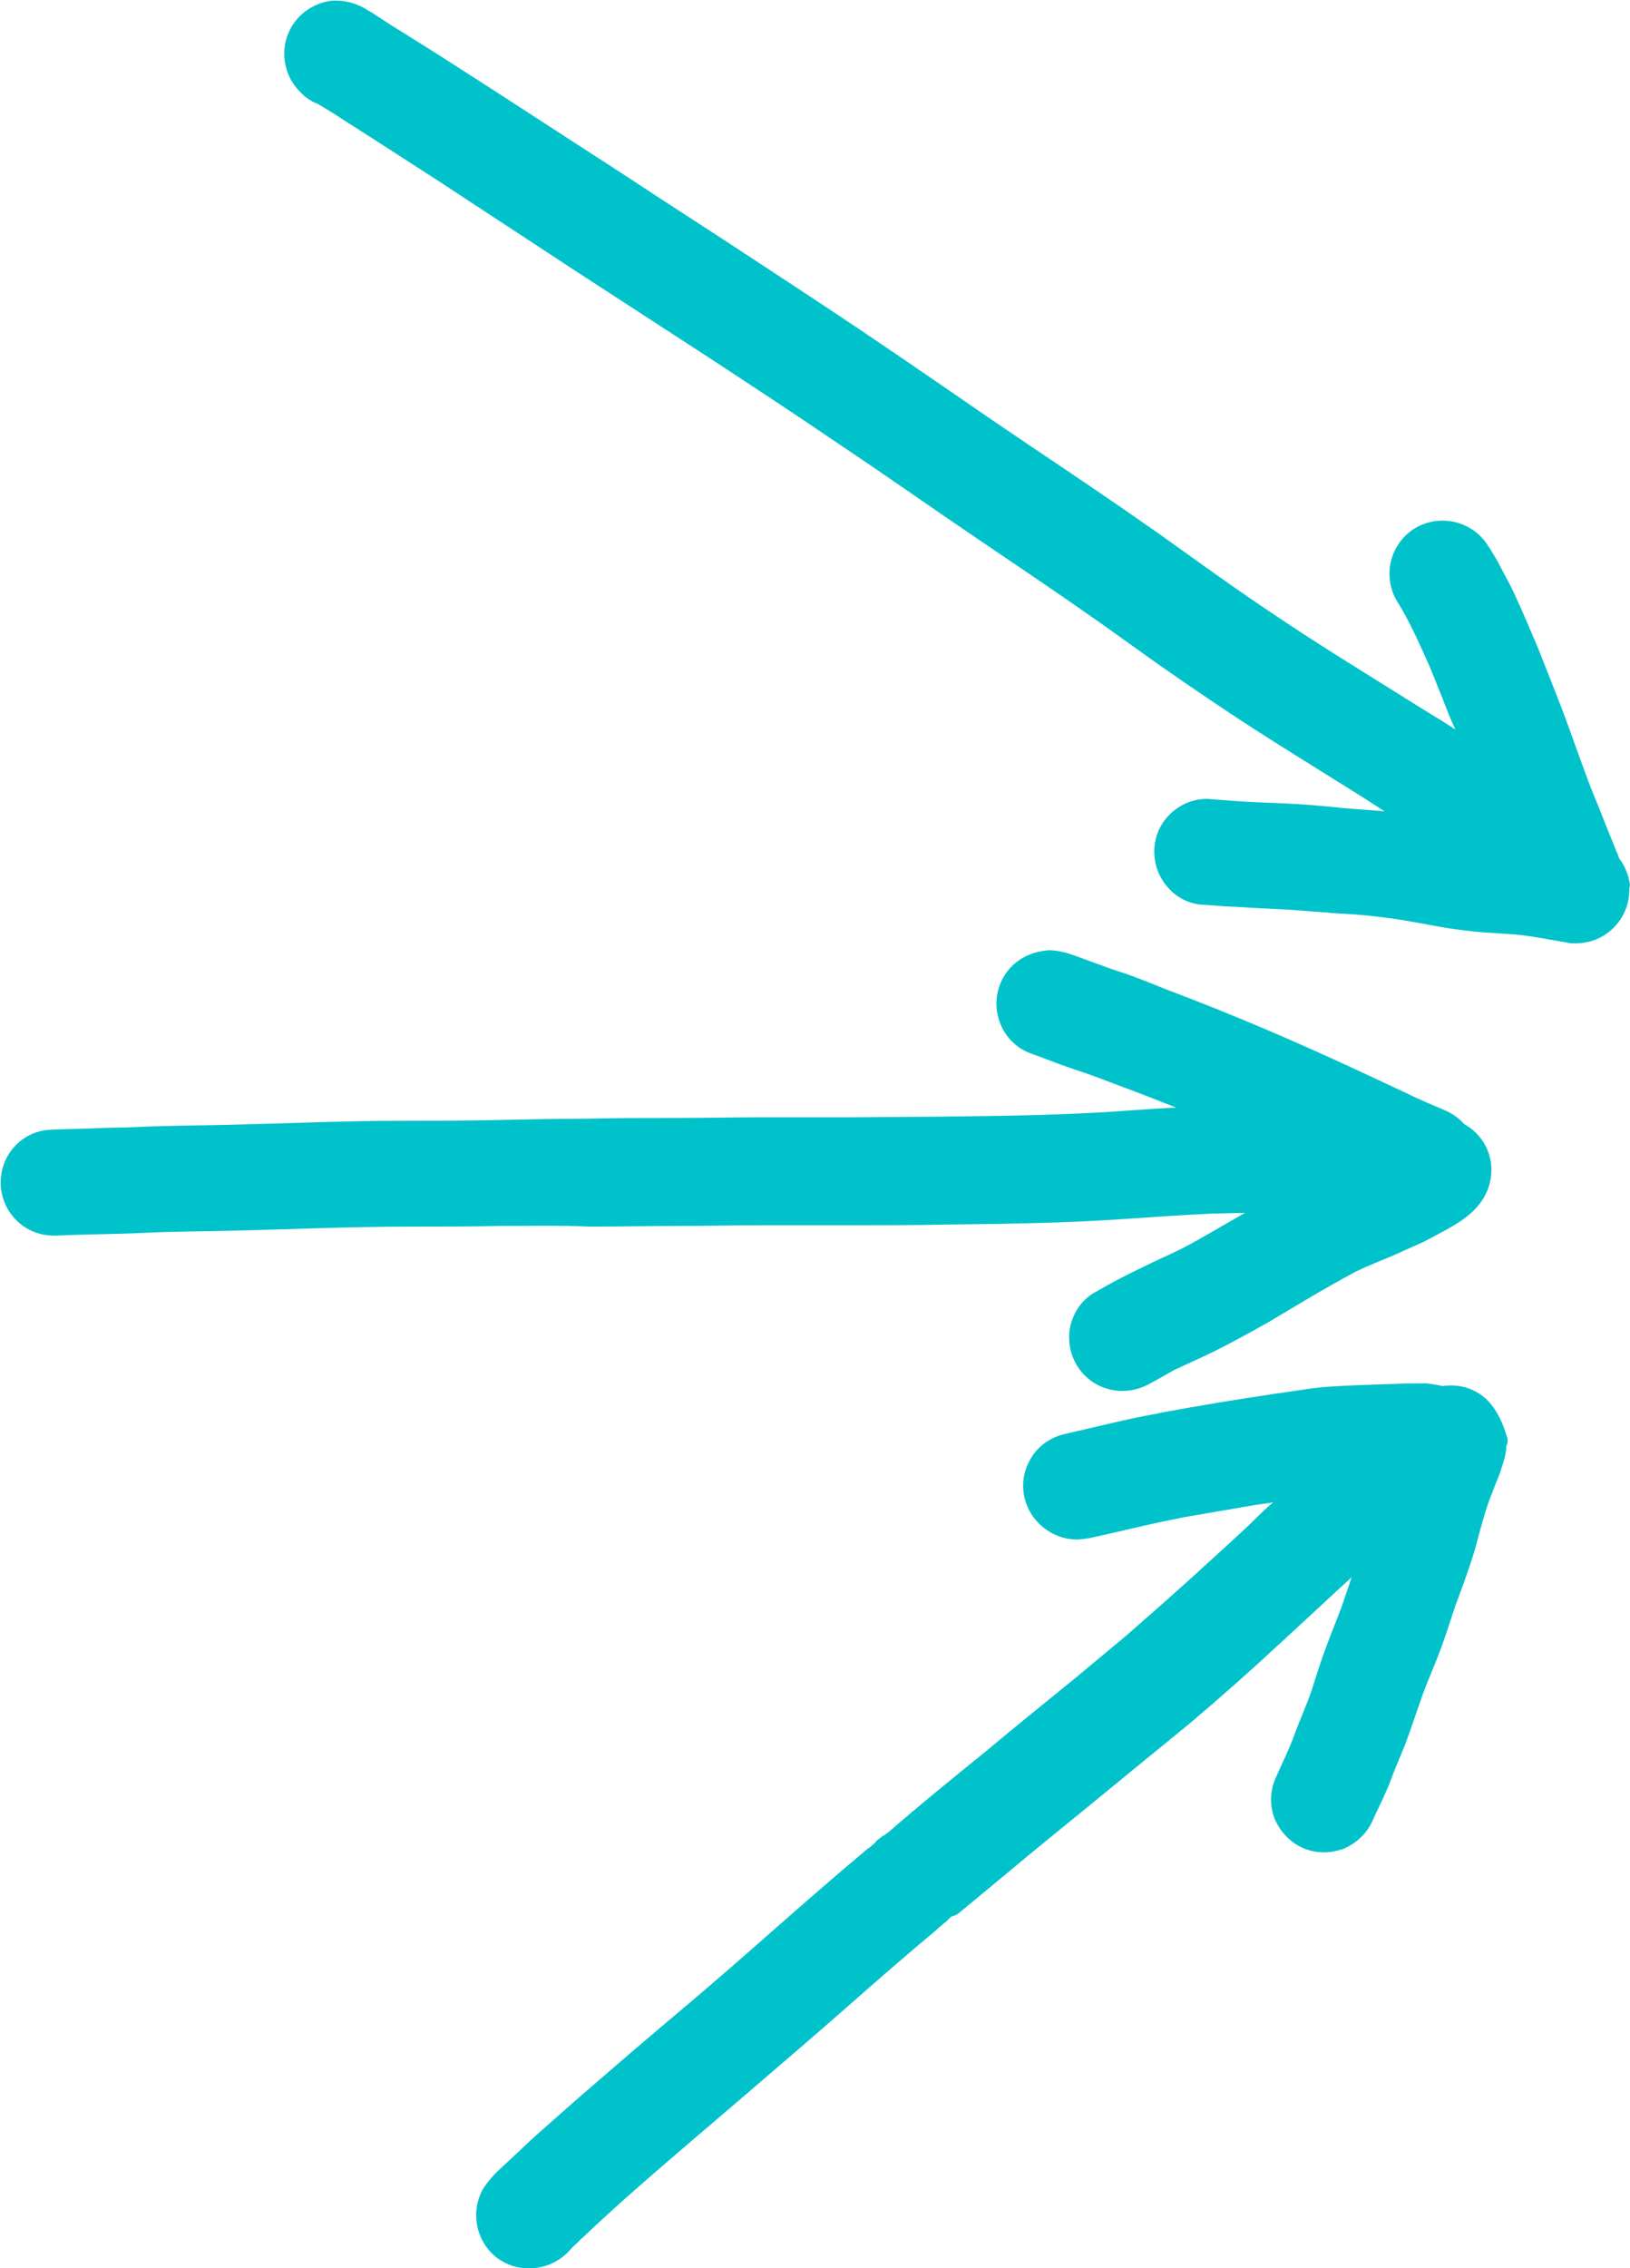 <?xml version="1.0" encoding="UTF-8" standalone="no"?><svg xmlns="http://www.w3.org/2000/svg" xmlns:xlink="http://www.w3.org/1999/xlink" fill="#000000" height="329.9" preserveAspectRatio="xMidYMid meet" version="1" viewBox="0.0 -0.2 237.1 329.9" width="237.1" zoomAndPan="magnify"><g id="change1_1"><path d="M237.1,128.5c-0.2-1.4-0.7-2.7-1.6-3.9c-0.1-0.3-0.2-0.7-0.4-1c-0.1-0.3-0.2-0.5-0.3-0.8 c-1-2.4-1.9-4.8-2.9-7.2s-1.8-4.8-2.7-7.2c-1.7-4.9-3.6-9.6-5.5-14.4c-1.1-2.6-2.2-5.2-3.4-7.8c-0.5-1.1-1.1-2.2-1.7-3.3 c-0.7-1.4-1.5-2.8-2.4-4.1c-2.5-3.5-7.3-4.3-10.8-1.9c-1.7,1.2-2.9,3.1-3.2,5.2c-0.3,2,0.2,4,1.3,5.6c1.5,2.5,2.7,5.1,3.9,7.8 c0.9,1.9,1.6,3.9,2.4,5.8c0.6,1.6,1.2,3.1,1.9,4.6c-1.8-1.2-3.7-2.3-5.6-3.5l-10.4-6.5c-6.4-4-12.7-8.2-18.9-12.6 c-2.8-2-5.6-4-8.4-6c-6.4-4.5-12.8-8.8-19.2-13.1s-13.1-9-19.6-13.4c-6.3-4.3-12.7-8.5-19.1-12.7c-6.5-4.3-13.1-8.5-19.6-12.8 L71.3,12.6c-3.3-2.1-6.5-4.2-9.7-6.2l-4.8-3l-2.3-1.5c-0.4-0.3-0.9-0.5-1.3-0.8c-1.5-0.9-3.2-1.3-4.9-1.2c-4.3,0.5-7.4,4.3-6.9,8.6 c0.2,1.7,0.9,3.2,2,4.4c0.8,0.9,1.7,1.6,2.8,2c1.2,0.7,2.5,1.5,3.7,2.3l4.7,3c3.1,2,6.2,4,9.3,6L83.4,39c6.6,4.3,13.1,8.5,19.7,12.8 c6.4,4.2,12.8,8.4,19.1,12.7c6.6,4.4,13.1,9,19.6,13.4c6.2,4.2,12.3,8.3,18.4,12.6c2.8,2,5.6,4,8.4,6c6.3,4.4,12.7,8.7,19.3,12.8 l10.4,6.5l3.1,2c-2.1-0.2-4.2-0.3-6.3-0.5c-0.3,0-0.6-0.1-0.9-0.1c-1.1-0.1-2.2-0.2-3.3-0.3c-2.5-0.2-5-0.3-7.6-0.4s-5-0.3-7.5-0.5 c-2-0.1-4,0.7-5.5,2.1c-1.5,1.4-2.4,3.4-2.4,5.5c0,2,0.7,3.9,2.1,5.4c0.7,0.8,1.6,1.4,2.5,1.8c0.9,0.4,1.9,0.6,2.9,0.6 c0.8,0.1,1.6,0.1,2.5,0.2c2.5,0.1,5,0.3,7.5,0.4s4.8,0.3,7.2,0.5h0.3c0.3,0,0.6,0.1,0.9,0.1h0.4h-0.3l0,0c1.8,0.1,3.6,0.2,5.4,0.4 s3.5,0.4,5.2,0.7c2.5,0.4,5.1,1,7.6,1.3c2.7,0.4,5.4,0.5,8.2,0.7c1.2,0.1,2.5,0.3,3.7,0.5s2.7,0.5,4.1,0.7h-0.2 c0.4,0.1,0.9,0.1,1.3,0.1c4.3,0,7.7-3.4,7.8-7.6C237,129.2,237,128.9,237.1,128.5L237.1,128.5z M234.9,123.2l0.1,0.2 c-0.1-0.2-0.1-0.3-0.2-0.4L234.9,123.2z M72.7,178.1c-4.4,0.1-8.8,0.1-13.2,0.1c-8.7,0-17.4,0.4-26.1,0.6c-4.1,0.1-8.2,0.1-12.3,0.3 s-8.5,0.2-12.8,0.4H7.6c-4.3-0.1-7.6-3.7-7.5-7.9c0.1-4.1,3.3-7.4,7.4-7.5c2-0.1,4.1-0.1,6.2-0.2c2.2-0.1,4.5-0.1,6.7-0.2 c4.1-0.2,8.2-0.2,12.4-0.3c8.7-0.2,17.5-0.6,26.2-0.6c4.4,0,8.8,0,13.2-0.1s8.9-0.2,13.3-0.2c4.2-0.1,8.4-0.1,12.7-0.1 s8.3-0.1,12.5-0.1c2.2,0,4.5,0,6.8,0h6.2l13.5-0.1c8.6-0.1,17.2-0.2,25.8-0.8c2.7-0.2,5.4-0.4,8.1-0.5c-3-1.2-6.1-2.4-9.1-3.5 c-2-0.8-4-1.5-6.1-2.2s-4-1.5-6-2.2c-1.9-0.7-3.5-2.2-4.3-4.1c-1.7-3.9,0-8.5,4-10.2c0.9-0.4,1.9-0.6,2.9-0.7c1,0,2,0.2,3,0.5 c2.4,0.8,4.8,1.8,7.3,2.6s4.8,1.8,7.1,2.7c4.8,1.8,9.5,3.7,14.2,5.7s9.6,4.2,14.3,6.4l6,2.8c1.8,0.9,3.7,1.7,5.6,2.5 c1.2,0.5,2.2,1.2,3,2.1c3.4,1.9,4.8,5.9,3.4,9.5c-1.1,2.9-3.7,4.6-6.3,6c-1.3,0.7-2.7,1.5-4.1,2.1c-1.2,0.5-2.4,1.1-3.6,1.6 s-2.4,1-3.6,1.5l-1.7,0.8c-4.3,2.3-8.4,4.8-12.6,7.3c-2.5,1.4-5,2.8-7.6,4.1c-2,1-4.1,1.9-6.2,2.9c-1.1,0.6-2.2,1.3-3.4,1.9 c-1.2,0.7-2.6,1.1-4.1,1.1c-0.6,0-1.2-0.1-1.7-0.2c-4.2-1-6.7-5.1-5.8-9.3c0,0,0,0,0,0c0.5-2,1.7-3.8,3.5-4.8 c2.2-1.3,4.5-2.5,6.8-3.6c2-1,4.1-1.9,6.1-2.9c3-1.6,6-3.4,9-5.1c-1.6,0-3.1,0.1-4.7,0.1c-4.3,0.2-8.7,0.5-13,0.8 c-8.6,0.6-17.3,0.7-25.9,0.8c-4.5,0.1-9,0.1-13.5,0.1h-12.9c-4.2,0-8.3,0.1-12.5,0.1s-8.5,0.1-12.7,0.1 C81.6,178,77.1,178.1,72.7,178.1z M216.5,203.6c-1.4-1.5-3.4-2.3-5.4-2.3c-0.4,0-0.8,0-1.2,0.1c-0.8-0.2-1.6-0.3-2.4-0.4 c-0.3,0-0.5,0-0.8,0H205c-1,0-2,0.1-3.1,0.1c-3,0.1-6,0.2-9,0.4c-2.5,0.2-5,0.7-7.4,1c-5.4,0.8-10.9,1.7-16.3,2.7l-1.9,0.4l1-0.2 c-4.6,0.8-9.1,2-13.6,3c-2,0.5-3.8,1.8-4.8,3.6c-2.2,3.7-0.9,8.4,2.8,10.6c0,0,0,0,0,0c1.2,0.7,2.5,1.1,3.9,1.1 c0.6,0,1.2-0.1,1.9-0.2c4.2-0.9,8.4-2,12.6-2.8l0.9-0.2c3.5-0.6,7-1.2,10.5-1.8l2.7-0.4c-1.1,0.9-2.1,1.9-3.1,2.9 c-2.1,2-4.2,3.9-6.4,5.9c-3.9,3.6-7.9,7.1-11.9,10.6c-2.4,2-4.8,4-7.2,6c-4.4,3.6-8.9,7.2-13.3,10.9c-4.7,3.8-9.5,7.7-14.1,11.7 l-0.7,0.5l-0.1,0c-0.2,0.2-0.4,0.3-0.6,0.5c-0.2,0.1-0.4,0.3-0.5,0.5l0,0v0l-0.7,0.6l0,0l-0.2,0.2l0.1-0.1l-0.2,0.1 c-1.3,1.1-2.6,2.2-3.9,3.3c-4.2,3.6-8.3,7.2-12.5,10.9s-8.5,7.4-12.8,11c-4.5,3.8-8.9,7.6-13.4,11.5c-2,1.8-4.1,3.6-6.1,5.4 c-1.1,1-2.1,2-3.2,3l-1.5,1.4c-1,0.9-1.9,1.9-2.6,3c-1,1.7-1.3,3.8-0.8,5.8c0.5,2,1.8,3.8,3.6,4.8c1.2,0.7,2.5,1,3.9,1 c2.4,0,4.7-1.1,6.2-3c0.6-0.5,1.1-1.1,1.7-1.6c4-3.8,8.2-7.5,12.4-11.1c4.4-3.8,8.9-7.6,13.3-11.4c4.2-3.6,8.4-7.2,12.6-10.9 c4.3-3.8,8.7-7.6,13.1-11.3l0.2-0.2l-0.2,0.1l0.2-0.1l0.5-0.4l0.1-0.1l0,0l-0.1,0.1l0.1-0.1c0.2-0.2,0.4-0.3,0.6-0.5l0.5-0.5l0,0 l0,0l0.4-0.3l-0.3,0.3l0,0l0,0l0.1-0.1l0.3-0.2l-0.1,0.1l0.2-0.1l0,0l0,0l0,0l0.1,0l0.1-0.1l0,0l0.1,0l0.3-0.2 c2.3-1.9,4.7-3.9,7-5.8c4.4-3.7,8.9-7.3,13.4-11s8.8-7.2,13.2-10.8c4.5-3.8,8.9-7.7,13.2-11.7c3.5-3.2,6.9-6.4,10.4-9.6 c-0.4,1.3-0.9,2.6-1.3,3.9c-0.7,1.9-1.5,3.8-2.2,5.7c-0.8,2.1-1.5,4.3-2.2,6.5s-1.7,4.3-2.5,6.5c-0.4,1.1-0.9,2.3-1.4,3.4 s-1,2.2-1.5,3.3c-0.8,1.9-0.8,4-0.1,5.8c0.8,1.9,2.3,3.5,4.2,4.3c0.9,0.4,2,0.6,3,0.6c1,0,1.9-0.2,2.8-0.5c1.9-0.8,3.5-2.3,4.3-4.2 c0.6-1.4,1.3-2.7,1.9-4.1c0.5-1.1,0.9-2.3,1.4-3.5s0.9-2.2,1.4-3.4c0.9-2.4,1.7-4.9,2.6-7.4c0.7-1.9,1.5-3.7,2.2-5.5 c0.8-2.1,1.5-4.2,2.2-6.4c0.2-0.5,0.3-1,0.5-1.4c1-2.7,2-5.4,2.8-8.2c0.6-2.3,1.2-4.6,2-6.8c0.4-0.9,0.7-1.9,1.1-2.8 s0.6-1.7,0.9-2.6c0.2-0.6,0.3-1.2,0.4-1.9c0-0.1,0-0.2,0-0.3l0,0l0.1-0.6c0,0.2,0,0.3,0,0.5c0.1-0.3,0.1-0.7,0.1-1 C218.7,207,217.9,205.1,216.5,203.6L216.5,203.6z M126.2,268.6L126.2,268.6L126.2,268.6z M126.2,268.7L126.2,268.7L126.2,268.7 L126.2,268.7L126.2,268.7L126.2,268.7z M217.1,213.8l-0.1,0.1l0.2-0.3L217.1,213.8L217.1,213.8z M217.6,213c0,0.1-0.1,0.1-0.1,0.2 c0.1-0.1,0.2-0.3,0.2-0.4C217.7,212.8,217.7,212.9,217.6,213L217.6,213z M218.1,212.1l-0.1,0.1L218.1,212.1L218.1,212.1z M218.6,210.2L218.6,210.2z" fill="#00c2cb"/></g></svg>